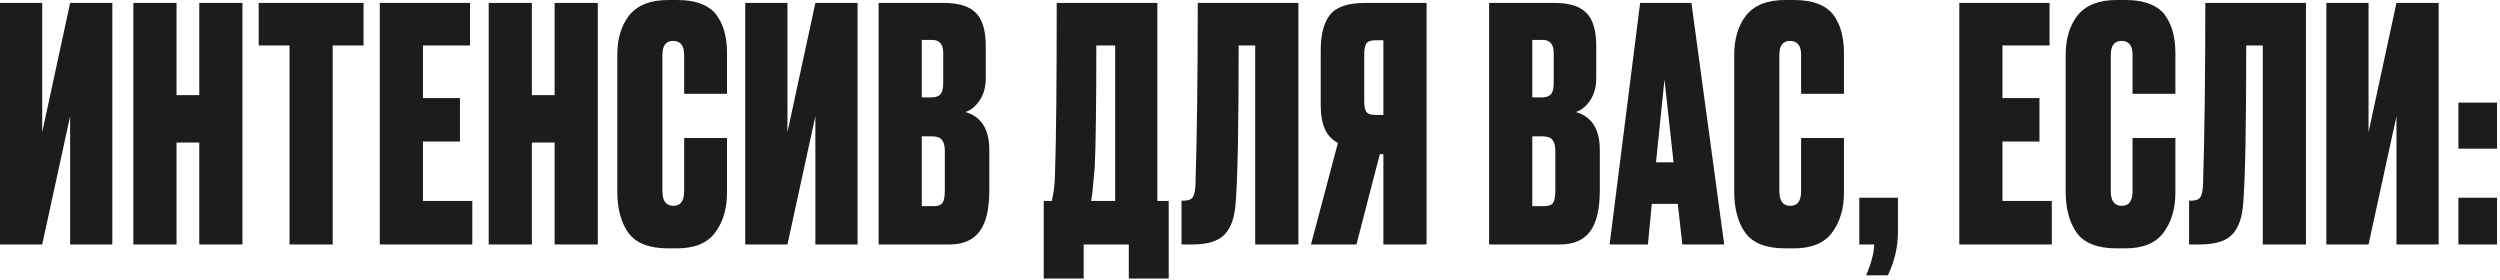 <?xml version="1.0" encoding="UTF-8"?> <svg xmlns="http://www.w3.org/2000/svg" width="670" height="75" viewBox="0 0 670 75" fill="none"><path d="M18.794 65.517V31.149L11.312 65.517H0.001V0.783H11.312V35.412L18.794 0.783H30.105V65.517H18.794ZM47.314 38.196V65.517H35.742V0.783H47.314V25.493H53.405V0.783H64.977V65.517H53.405V38.196H47.314ZM69.329 0.783H97.432V12.181H89.167V65.517H77.595V12.181H69.329V0.783ZM101.779 0.783H125.967V12.181H113.351V26.276H123.27V37.935H113.351V53.858H126.576V65.517H101.779V0.783ZM142.546 38.196V65.517H130.974V0.783H142.546V25.493H148.636V0.783H160.208V65.517H148.636V38.196H142.546ZM183.354 51.248V36.978H194.839V51.596C194.839 55.946 193.766 59.542 191.62 62.384C189.532 65.169 186.138 66.561 181.44 66.561H179.091C173.987 66.561 170.419 65.169 168.389 62.384C166.417 59.6 165.431 55.888 165.431 51.248V14.705C165.431 10.354 166.504 6.816 168.65 4.09C170.854 1.364 174.335 0 179.091 0H181.44C184.108 0 186.341 0.377 188.14 1.131C189.996 1.886 191.388 2.988 192.316 4.438C193.244 5.83 193.882 7.309 194.23 8.875C194.636 10.441 194.839 12.239 194.839 14.27V25.145H183.354V14.705C183.354 12.21 182.368 10.963 180.396 10.963C178.482 10.963 177.525 12.21 177.525 14.705V51.248C177.525 53.858 178.511 55.163 180.483 55.163C182.397 55.163 183.354 53.858 183.354 51.248ZM218.519 65.517V31.149L211.037 65.517H199.726V0.783H211.037V35.412L218.519 0.783H229.83V65.517H218.519ZM235.467 65.517V0.783H252.956C256.9 0.783 259.742 1.654 261.482 3.394C263.281 5.134 264.18 8.121 264.18 12.355V20.969C264.18 23.405 263.6 25.435 262.439 27.059C261.337 28.626 260.09 29.612 258.698 30.018C262.99 31.236 265.137 34.629 265.137 40.198V50.986C265.137 56.033 264.267 59.716 262.526 62.036C260.786 64.356 258.118 65.517 254.522 65.517H235.467ZM249.823 36.543H247.039V55.25H250.258C251.361 55.25 252.115 54.989 252.521 54.467C252.985 53.887 253.217 52.727 253.217 50.986V40.459C253.217 39.066 252.956 38.08 252.434 37.5C251.97 36.862 251.1 36.543 249.823 36.543ZM249.823 10.702H247.039V26.102H249.649C250.694 26.102 251.477 25.841 251.999 25.319C252.521 24.739 252.782 23.724 252.782 22.274V14.182C252.782 11.862 251.796 10.702 249.823 10.702ZM302.516 74.652V65.517H290.422V74.652H279.72V53.858H281.895C282.127 52.756 282.243 52.147 282.243 52.031C282.533 50.696 282.707 48.608 282.765 45.766C283.055 36.949 283.2 21.955 283.2 0.783H310.172V53.858H313.217V74.652H302.516ZM293.38 44.983C292.974 49.217 292.771 51.392 292.771 51.508L292.423 53.858H298.861V12.181H293.815C293.815 27.785 293.67 38.718 293.38 44.983ZM336.397 65.517V12.181H331.96C331.96 33.701 331.699 47.68 331.177 54.119C330.945 58.121 329.959 61.021 328.219 62.819C326.537 64.618 323.636 65.517 319.518 65.517H316.647V53.771H317.343C318.503 53.771 319.286 53.452 319.692 52.814C320.098 52.117 320.33 50.986 320.388 49.42C320.794 36.427 320.997 20.215 320.997 0.783H347.969V65.517H336.397ZM370.747 41.329H369.79L363.525 65.517H351.344L358.566 38.283C355.491 36.775 353.954 33.44 353.954 28.278V13.486C353.954 9.194 354.795 6.004 356.478 3.916C358.16 1.828 361.321 0.783 365.961 0.783H382.319V65.517H370.747V41.329ZM370.747 30.801V10.789H368.572C367.353 10.789 366.541 11.108 366.135 11.746C365.787 12.326 365.613 13.255 365.613 14.531V27.147C365.613 28.365 365.787 29.293 366.135 29.931C366.541 30.511 367.353 30.801 368.572 30.801H370.747ZM399.081 65.517V0.783H416.569C420.514 0.783 423.356 1.654 425.096 3.394C426.894 5.134 427.793 8.121 427.793 12.355V20.969C427.793 23.405 427.213 25.435 426.053 27.059C424.951 28.626 423.704 29.612 422.312 30.018C426.604 31.236 428.75 34.629 428.75 40.198V50.986C428.75 56.033 427.88 59.716 426.14 62.036C424.4 64.356 421.732 65.517 418.136 65.517H399.081ZM413.437 36.543H410.653V55.25H413.872C414.974 55.25 415.728 54.989 416.134 54.467C416.598 53.887 416.83 52.727 416.83 50.986V40.459C416.83 39.066 416.569 38.08 416.047 37.5C415.583 36.862 414.713 36.543 413.437 36.543ZM413.437 10.702H410.653V26.102H413.263C414.307 26.102 415.09 25.841 415.612 25.319C416.134 24.739 416.395 23.724 416.395 22.274V14.182C416.395 11.862 415.409 10.702 413.437 10.702ZM450.862 65.517L449.644 54.641H442.684L441.64 65.517H431.373L439.552 0.783H453.299L462.086 65.517H450.862ZM446.077 21.317L443.815 43.504H448.513L446.077 21.317ZM482.695 51.248V36.978H494.18V51.596C494.18 55.946 493.107 59.542 490.961 62.384C488.873 65.169 485.48 66.561 480.781 66.561H478.432C473.328 66.561 469.76 65.169 467.73 62.384C465.758 59.6 464.772 55.888 464.772 51.248V14.705C464.772 10.354 465.845 6.816 467.991 4.09C470.195 1.364 473.676 0 478.432 0H480.781C483.449 0 485.683 0.377 487.481 1.131C489.337 1.886 490.729 2.988 491.657 4.438C492.585 5.83 493.223 7.309 493.571 8.875C493.977 10.441 494.18 12.239 494.18 14.27V25.145H482.695V14.705C482.695 12.21 481.709 10.963 479.737 10.963C477.823 10.963 476.866 12.21 476.866 14.705V51.248C476.866 53.858 477.852 55.163 479.824 55.163C481.738 55.163 482.695 53.858 482.695 51.248ZM505.951 73.782H500.121C501.513 70.534 502.238 67.779 502.296 65.517H498.294V52.988H508.648V62.21C508.648 66.155 507.749 70.012 505.951 73.782ZM525.088 0.783H549.276V12.181H536.66V26.276H546.579V37.935H536.66V53.858H549.885V65.517H525.088V0.783ZM571.521 51.248V36.978H583.006V51.596C583.006 55.946 581.932 59.542 579.786 62.384C577.698 65.169 574.305 66.561 569.606 66.561H567.257C562.153 66.561 558.586 65.169 556.555 62.384C554.583 59.6 553.597 55.888 553.597 51.248V14.705C553.597 10.354 554.67 6.816 556.816 4.09C559.021 1.364 562.501 0 567.257 0H569.606C572.275 0 574.508 0.377 576.306 1.131C578.162 1.886 579.554 2.988 580.482 4.438C581.41 5.83 582.048 7.309 582.396 8.875C582.803 10.441 583.006 12.239 583.006 14.27V25.145H571.521V14.705C571.521 12.21 570.535 10.963 568.562 10.963C566.648 10.963 565.691 12.21 565.691 14.705V51.248C565.691 53.858 566.677 55.163 568.649 55.163C570.564 55.163 571.521 53.858 571.521 51.248ZM606.425 65.517V12.181H601.987C601.987 33.701 601.726 47.68 601.204 54.119C600.972 58.121 599.986 61.021 598.246 62.819C596.564 64.618 593.664 65.517 589.545 65.517H586.674V53.771H587.37C588.53 53.771 589.313 53.452 589.719 52.814C590.125 52.117 590.357 50.986 590.415 49.42C590.821 36.427 591.024 20.215 591.024 0.783H617.997V65.517H606.425ZM642.253 65.517V31.149L634.771 65.517H623.46V0.783H634.771V35.412L642.253 0.783H653.564V65.517H642.253ZM669.207 52.988V65.517H658.853V52.988H669.207ZM669.207 27.495V39.85H658.853V27.495H669.207Z" fill="#1C1C1C"></path></svg> 
